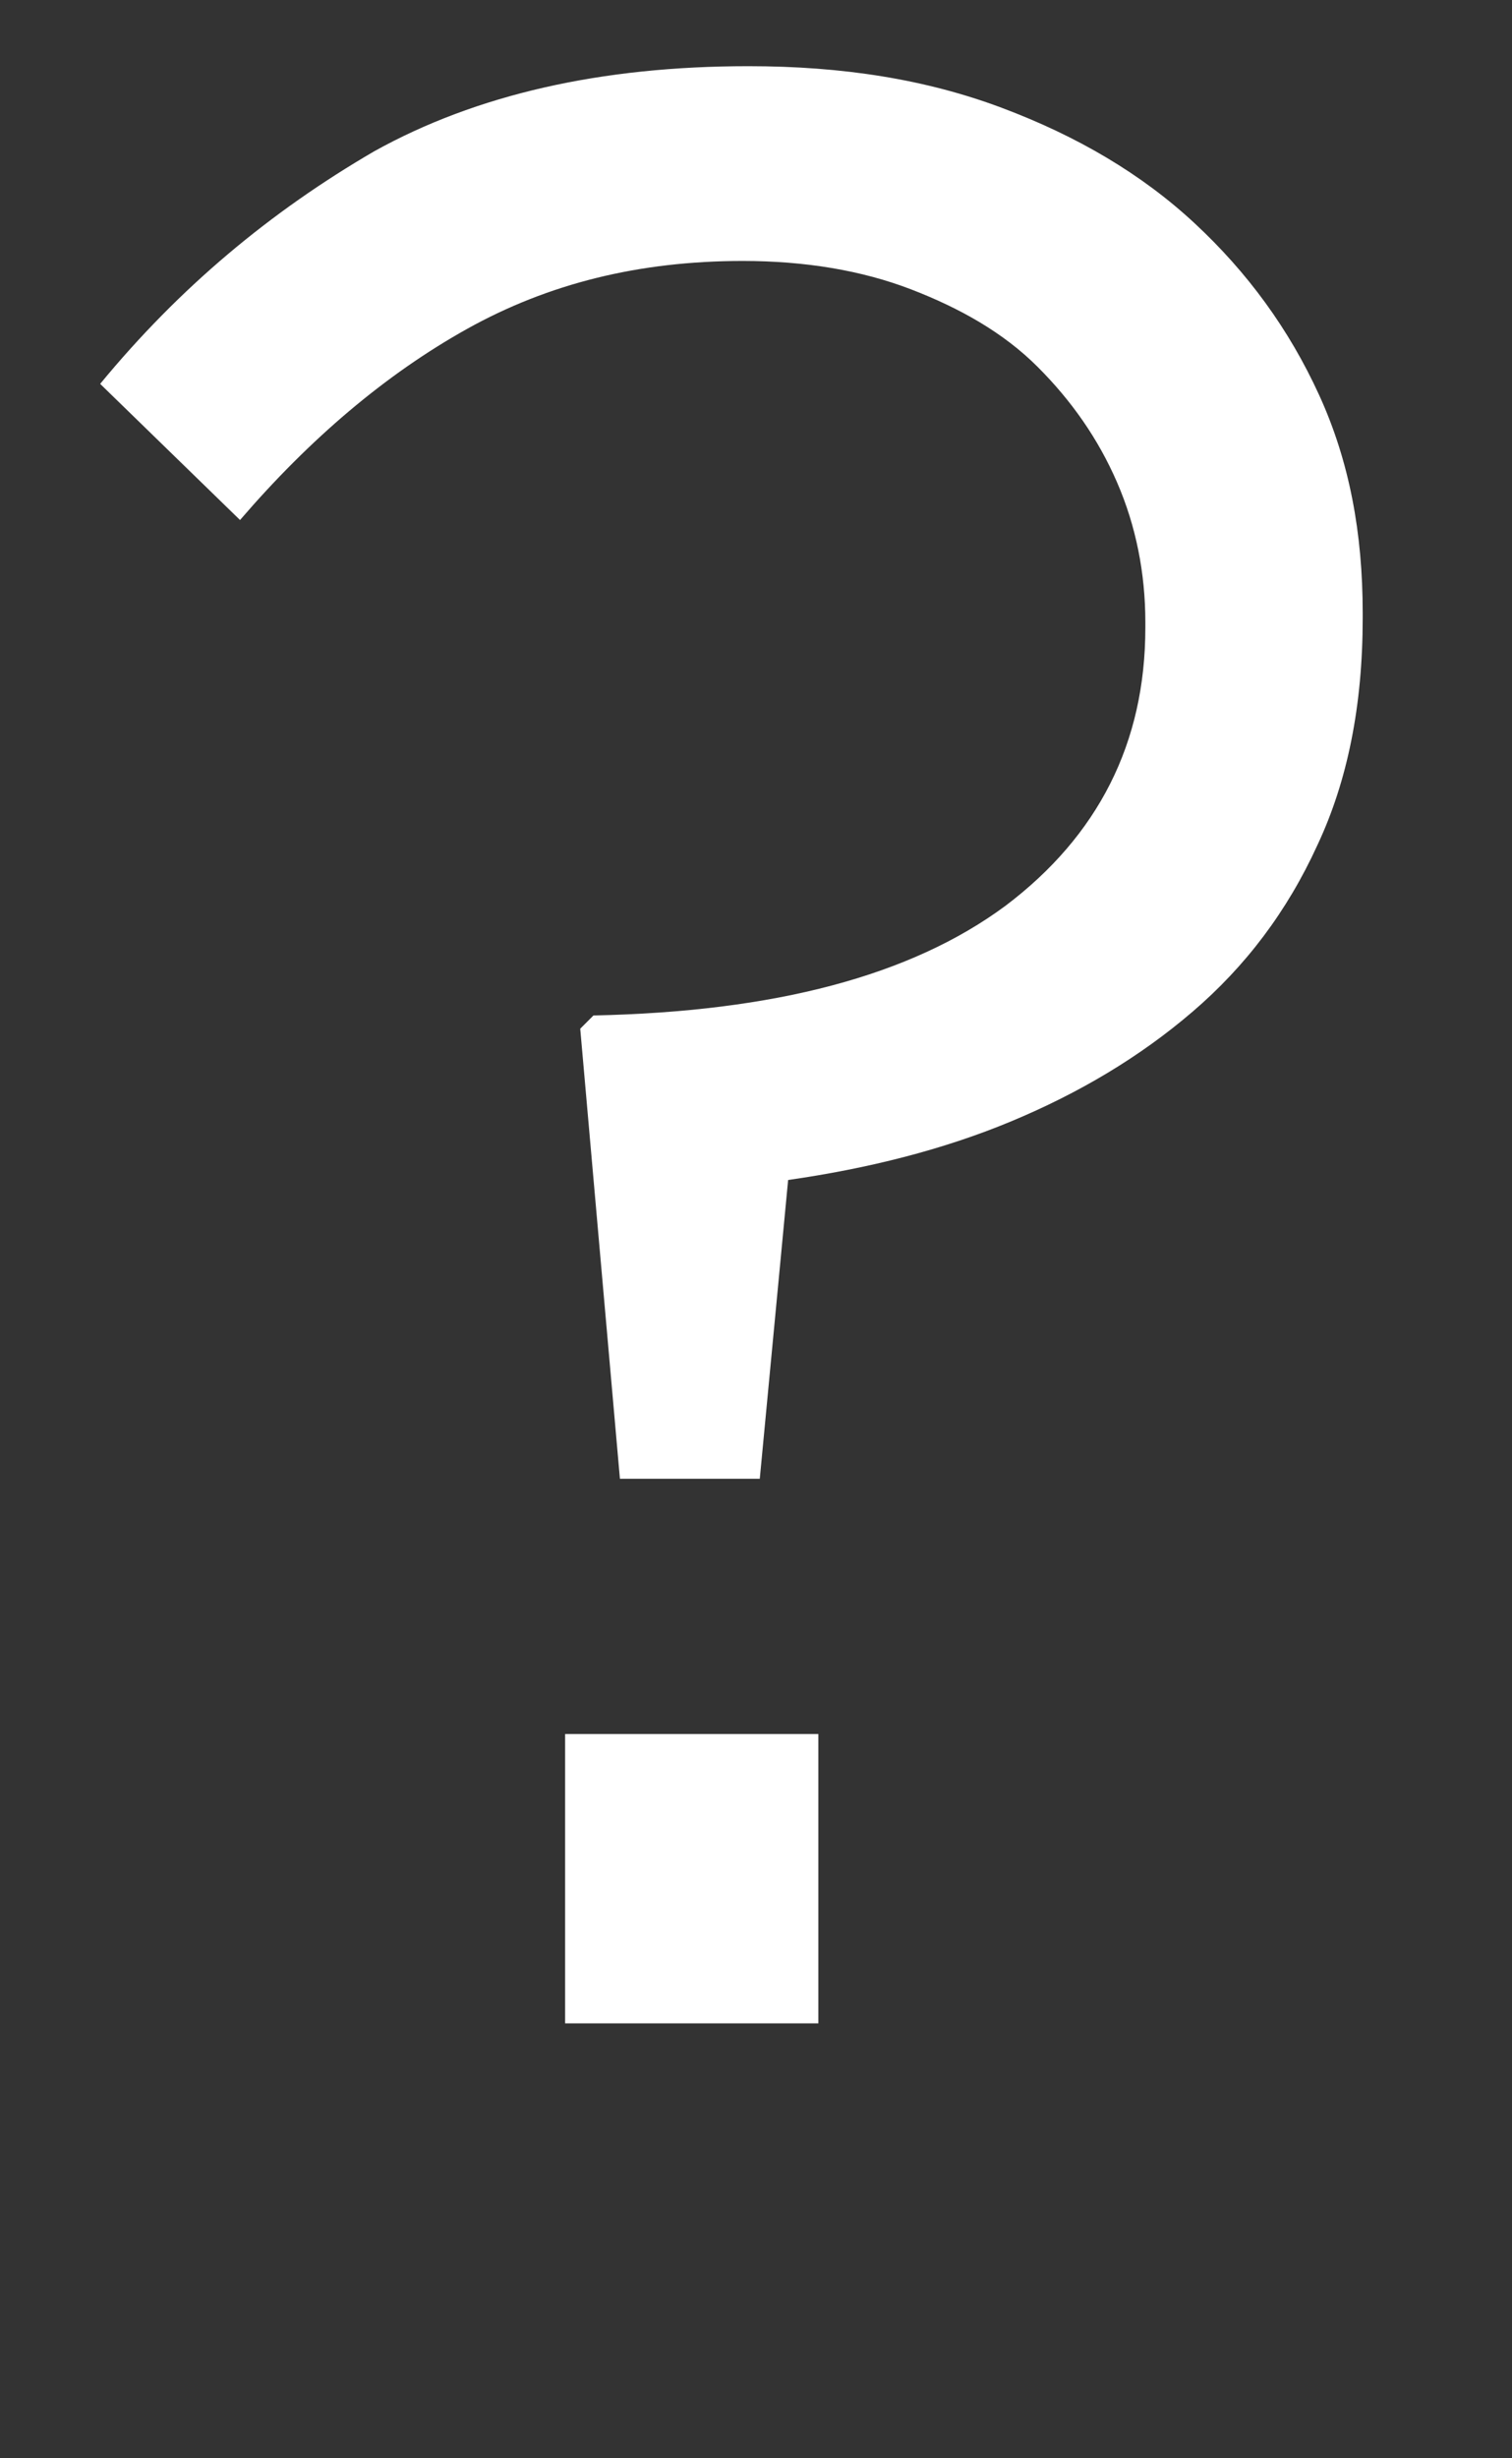 <svg xmlns="http://www.w3.org/2000/svg" viewBox="0 0 80 130"><rect x="0" y="0" width="80" height="130" fill="#333333" stroke="none"/><path d="M30.7 54.4l.7-.7c9.6-.2 16.8-2.1 21.8-5.8 4.9-3.7 7.4-8.6 7.4-14.7v-.3c0-2.6-.5-5.1-1.5-7.4-1-2.3-2.4-4.3-4.2-6.1-1.8-1.8-4.1-3.1-6.7-4.1-2.6-1-5.6-1.5-8.9-1.5-5.5 0-10.3 1.2-14.6 3.6-4.3 2.4-8.3 5.8-12 10.1l-7.4-7.2c4.2-5.1 9-9.1 14.5-12.3 5.4-3 12-4.5 19.8-4.5 5 0 9.4.7 13.4 2.2 4 1.5 7.4 3.5 10.2 6.1 2.8 2.6 5 5.6 6.6 9.1s2.3 7.3 2.3 11.5v.3c0 4.6-.8 8.6-2.4 12-1.6 3.5-3.8 6.4-6.6 8.8-2.8 2.4-6 4.3-9.6 5.8s-7.6 2.5-11.8 3.1l-1.5 15.8h-7.4l-2.1-23.8zm-.8 37.3h13.4V107H29.9V91.7z" fill="#fff"/></svg>